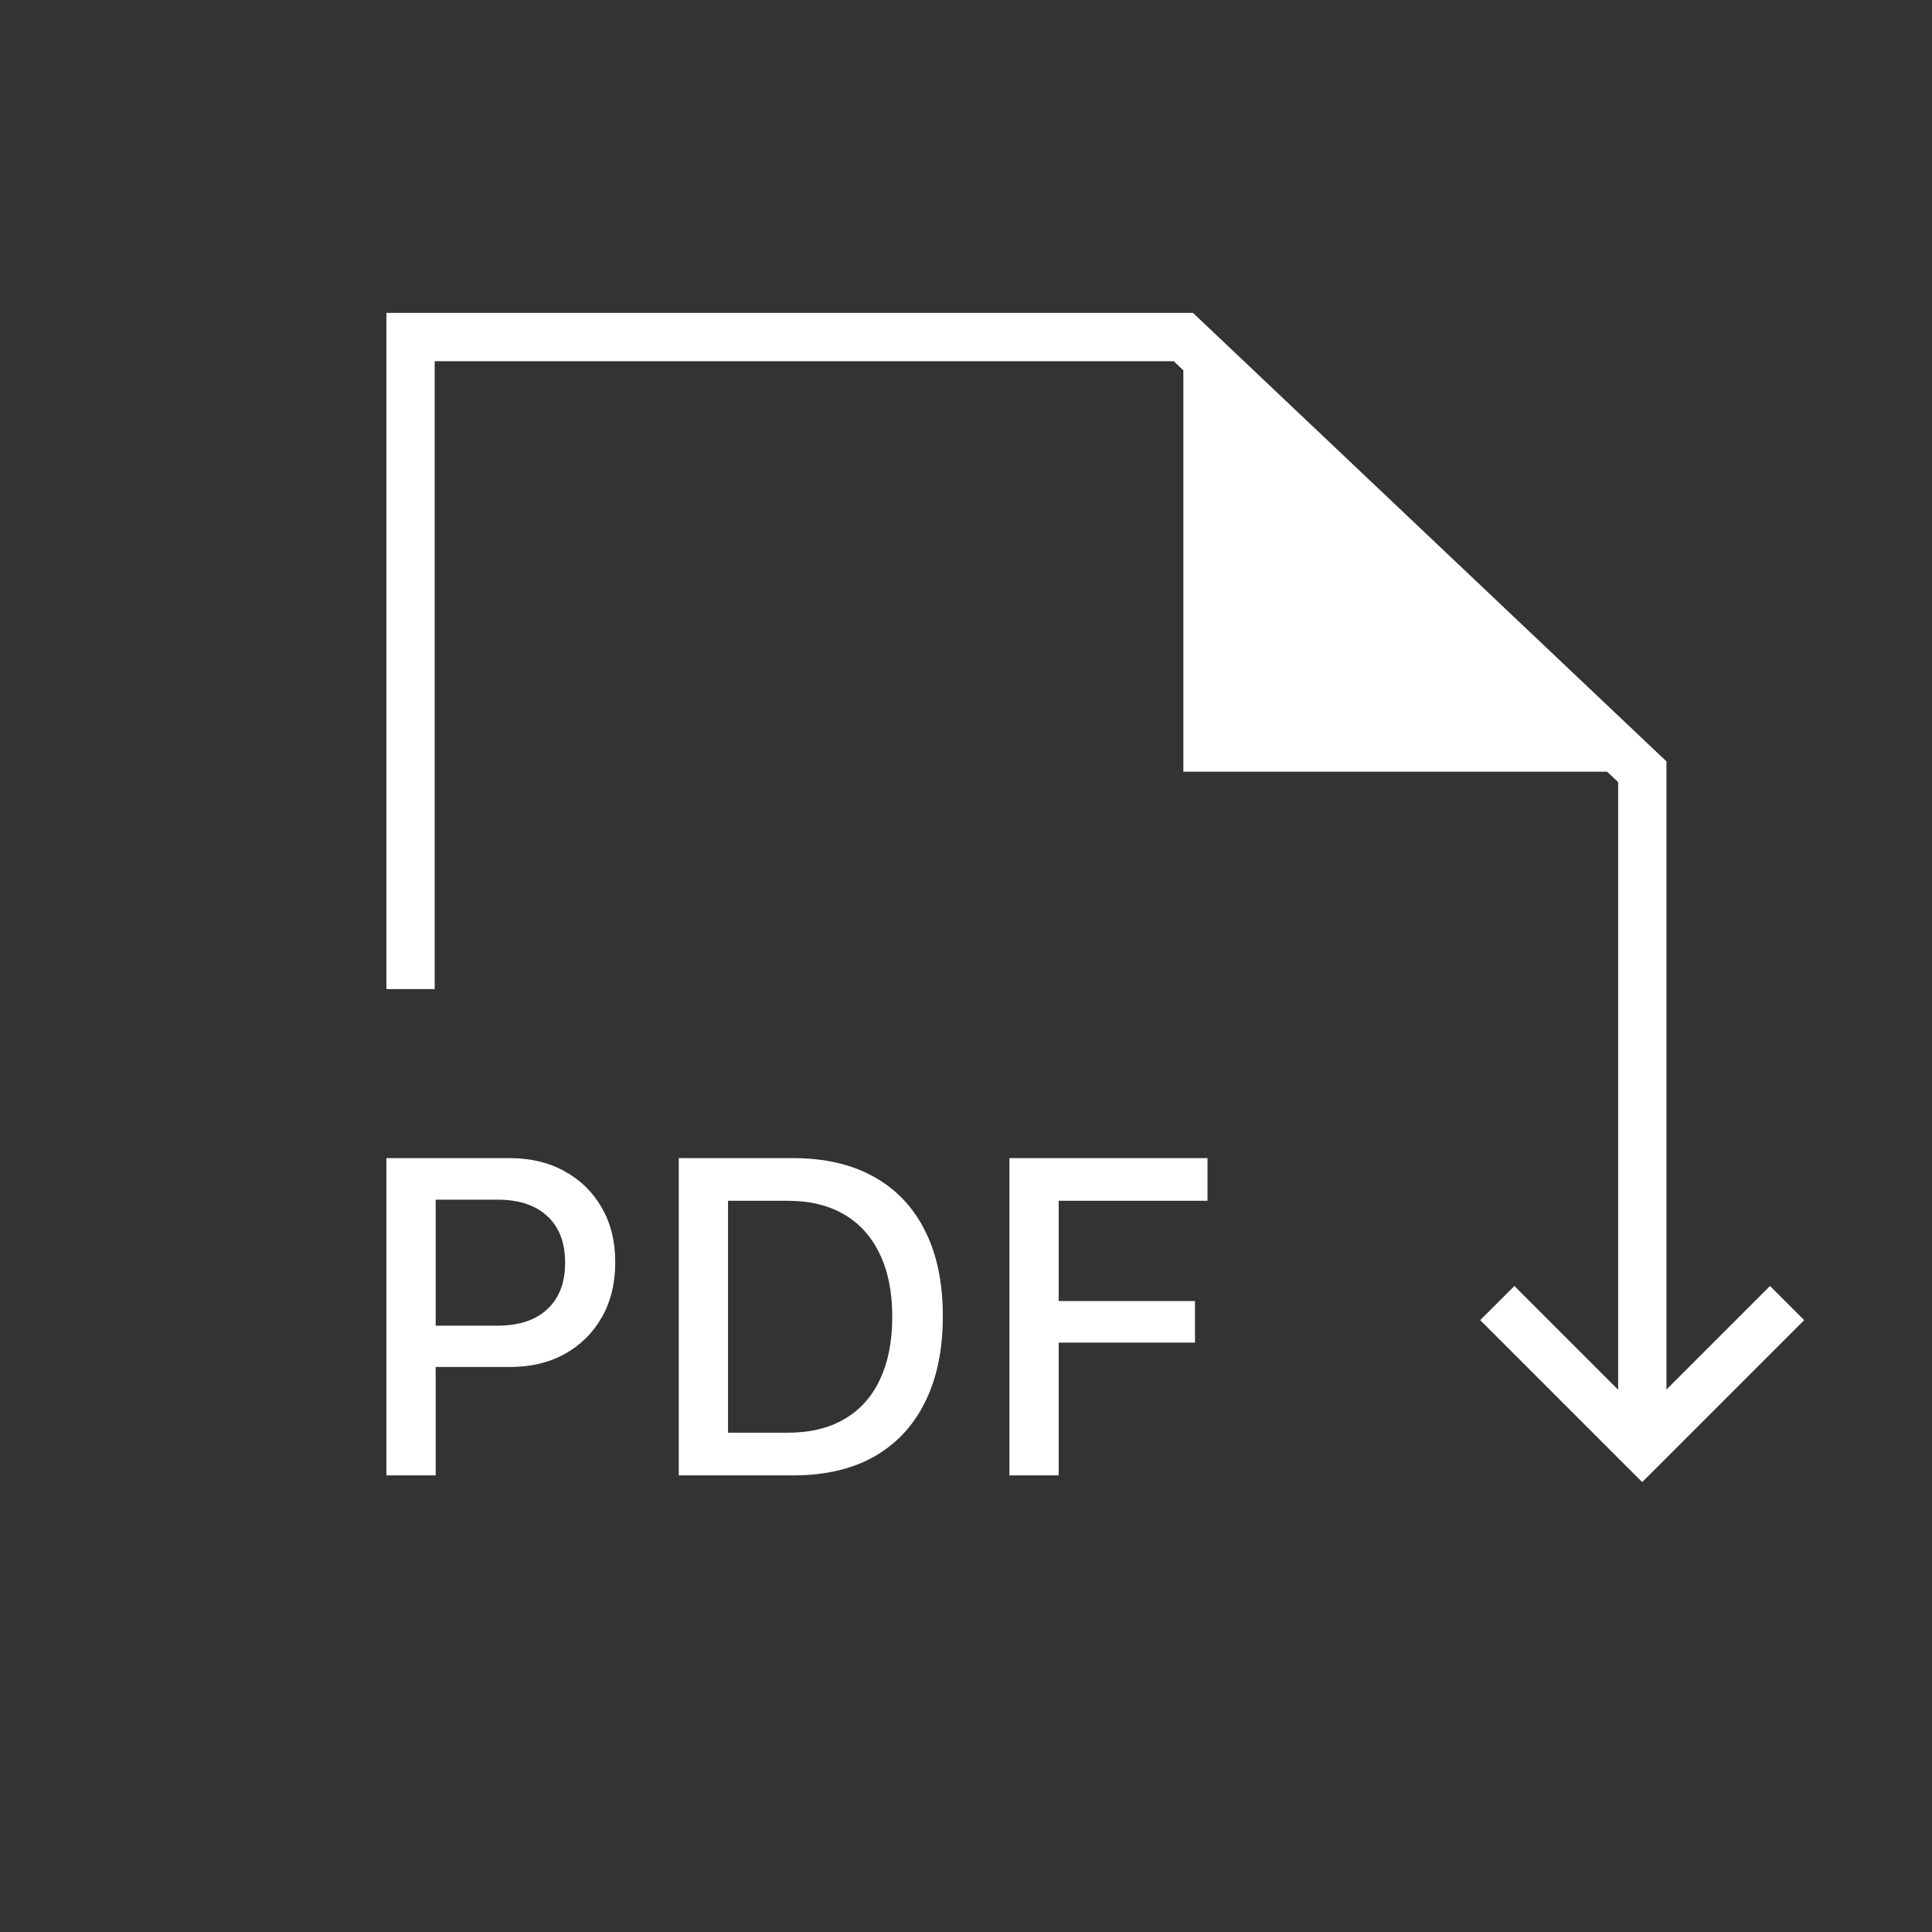 <?xml version="1.0" encoding="UTF-8"?> <svg xmlns="http://www.w3.org/2000/svg" width="40" height="40" viewBox="0 0 40 40" fill="none"><rect x="0" y="0" width="40" height="40" fill="#333333" stroke="none"/><path fill-rule="evenodd" clip-rule="evenodd" d="M8.5 6.478H8V6.978V20.478H9V7.478H24.301L24.5 7.667V15.978H33.275L33.502 16.193V28.773L31.354 26.625L30.646 27.332L33.646 30.332L34 30.685L34.354 30.332L37.354 27.332L36.646 26.625L34.502 28.769V15.978V15.763L34.345 15.615L24.844 6.615L24.699 6.478H24.5H8.5ZM9.02 30.546V28.302H10.558C10.989 28.302 11.367 28.212 11.691 28.033C12.019 27.851 12.275 27.598 12.46 27.273C12.646 26.946 12.738 26.568 12.738 26.14V26.131C12.738 25.703 12.646 25.328 12.46 25.007C12.275 24.682 12.019 24.43 11.691 24.251C11.367 24.069 10.989 23.978 10.558 23.978H9.02H8.51H8V30.546H9.02ZM10.303 27.446H9.02V24.838H10.303C10.746 24.838 11.089 24.952 11.332 25.18C11.578 25.407 11.7 25.727 11.7 26.14V26.149C11.7 26.556 11.578 26.874 11.332 27.105C11.089 27.332 10.746 27.446 10.303 27.446ZM14.053 23.978V30.546H16.425C17.08 30.546 17.637 30.417 18.095 30.159C18.556 29.898 18.909 29.522 19.151 29.03C19.397 28.539 19.52 27.945 19.52 27.251V27.241C19.52 26.553 19.397 25.965 19.151 25.48C18.909 24.994 18.556 24.623 18.095 24.365C17.634 24.107 17.077 23.978 16.425 23.978H14.053ZM16.311 29.663H15.073V24.861H16.311C16.766 24.861 17.155 24.955 17.476 25.143C17.798 25.331 18.044 25.604 18.214 25.962C18.387 26.321 18.473 26.751 18.473 27.255V27.264C18.473 27.771 18.388 28.203 18.218 28.561C18.051 28.919 17.805 29.193 17.481 29.381C17.159 29.569 16.769 29.663 16.311 29.663ZM20.899 23.978V30.546H21.919V27.797H24.741V26.936H21.919V24.861H25V23.978H20.899Z" fill="white"></path></svg> 